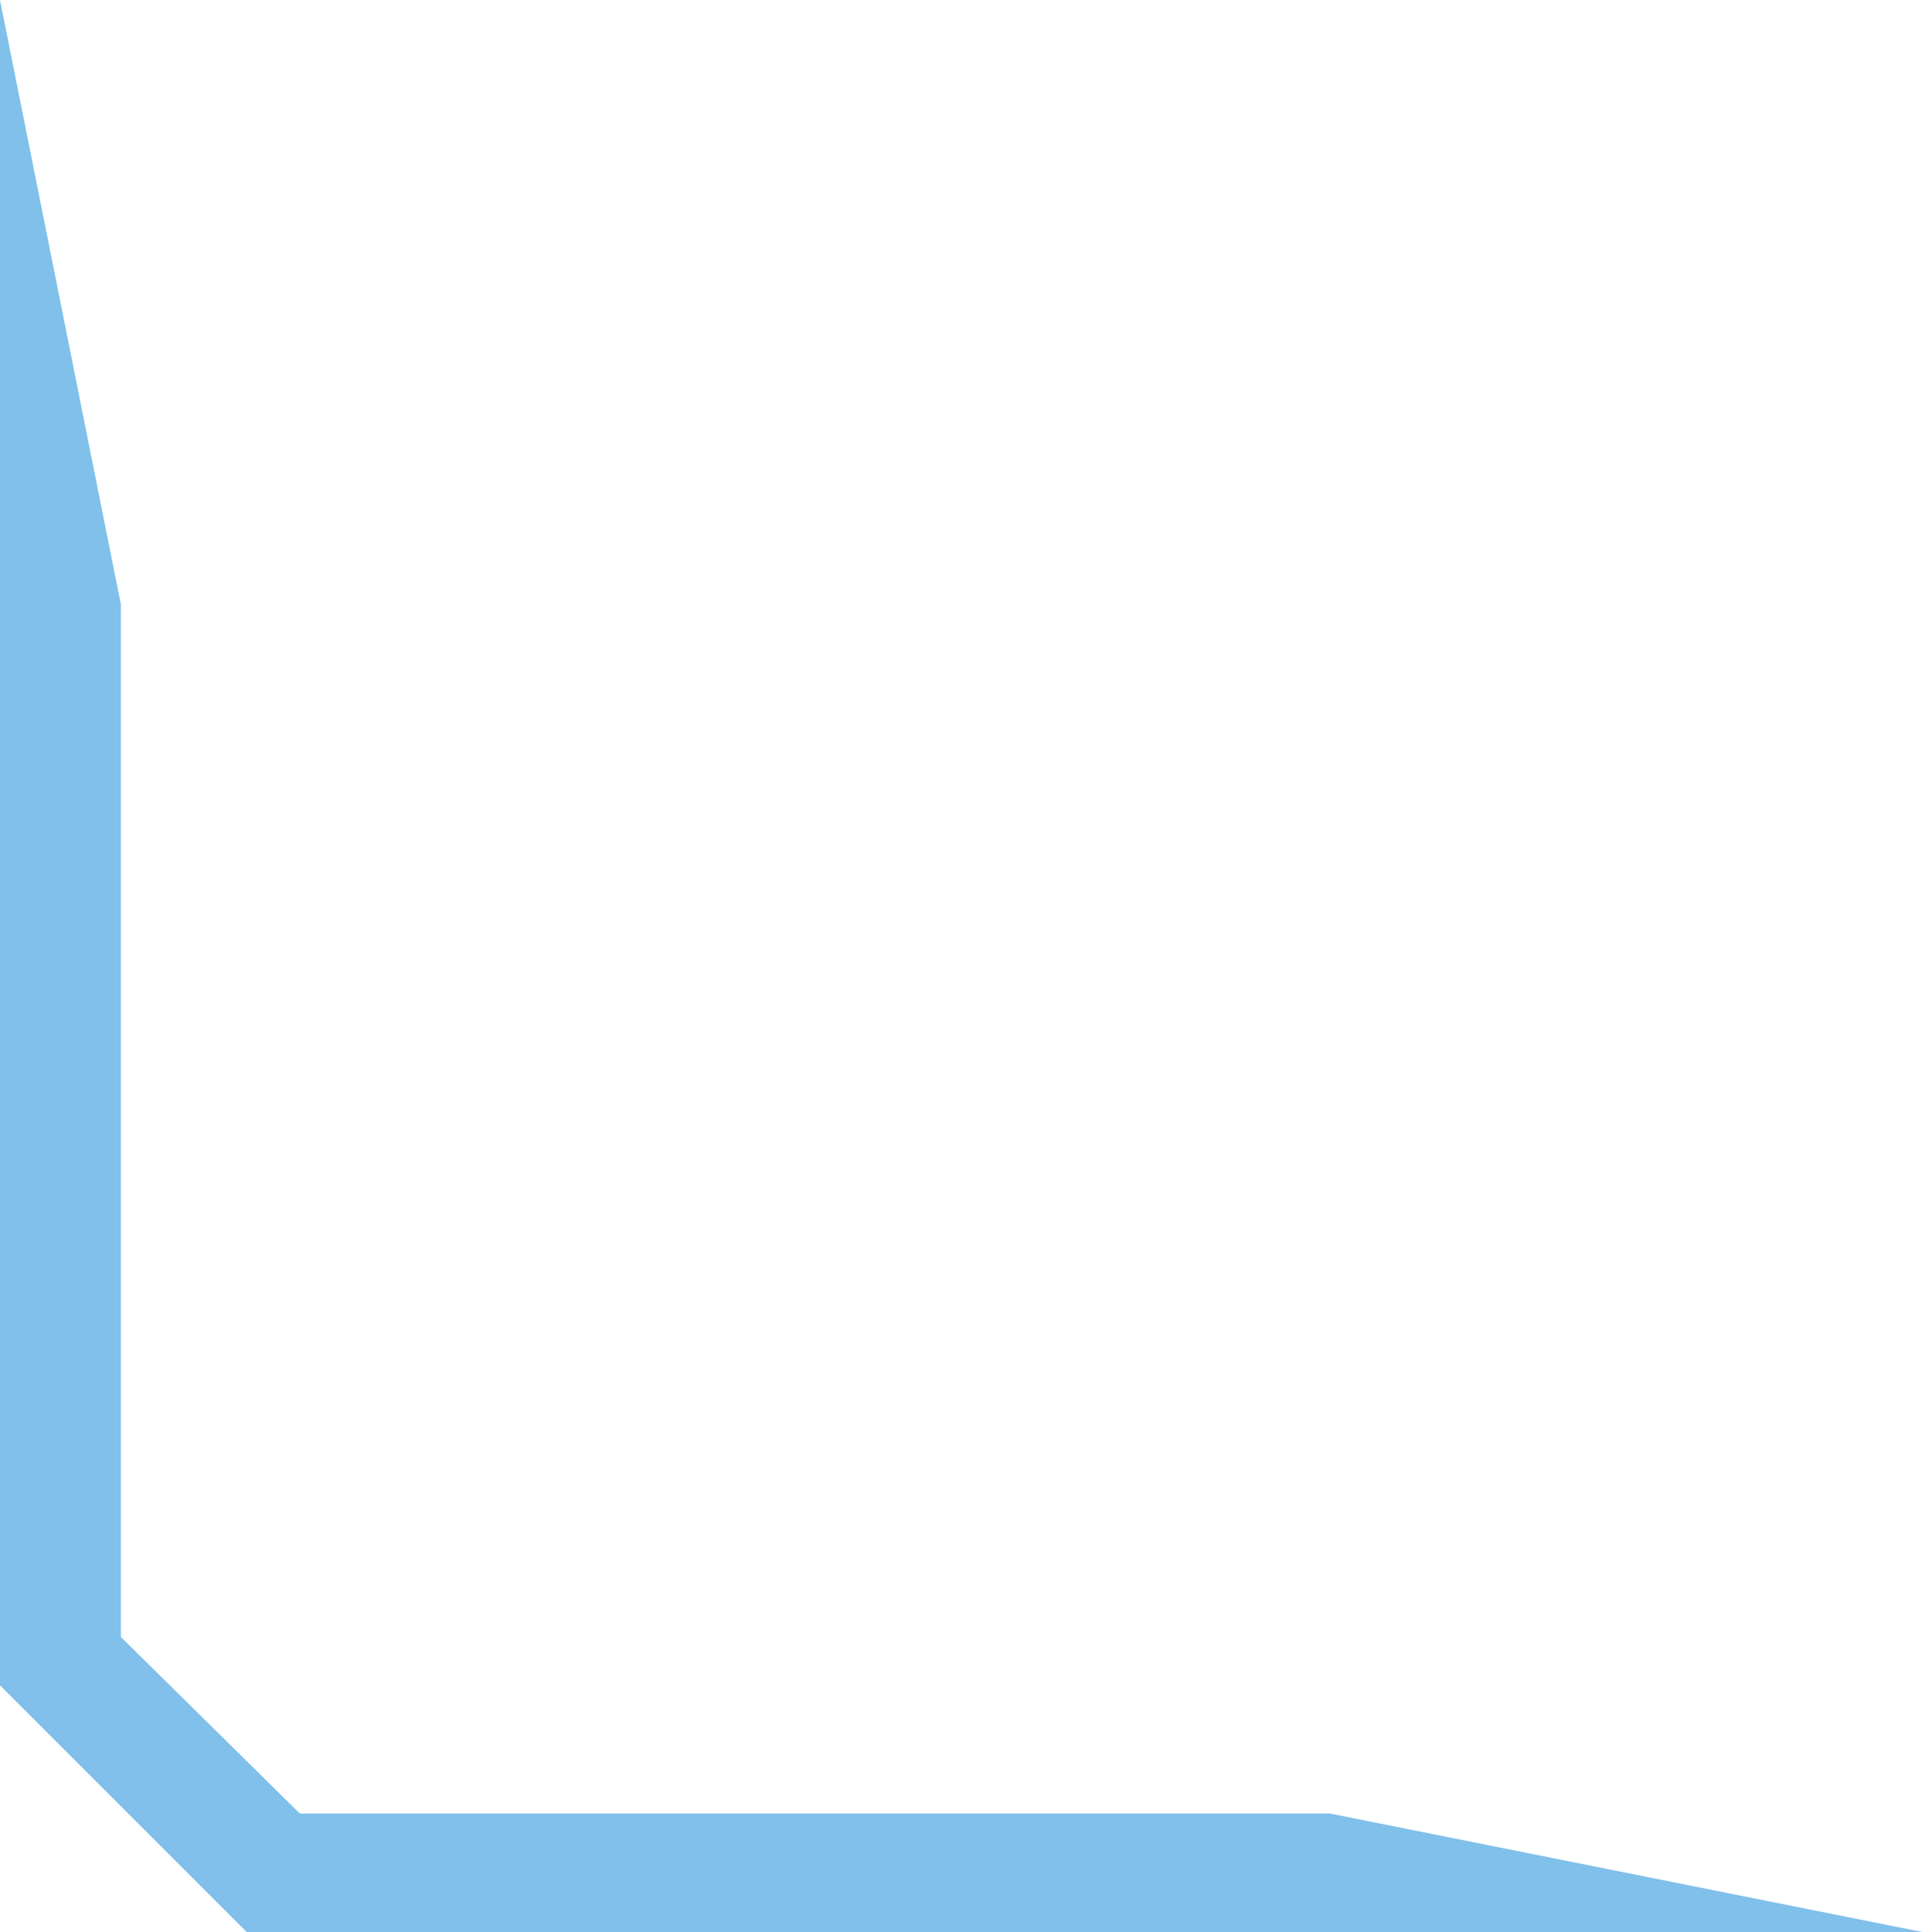 <?xml version="1.0" encoding="utf-8"?>
<!-- Generator: Adobe Illustrator 19.2.1, SVG Export Plug-In . SVG Version: 6.00 Build 0)  -->
<svg version="1.1" id="Ebene_1" xmlns="http://www.w3.org/2000/svg" xmlns:xlink="http://www.w3.org/1999/xlink" x="0px" y="0px"
	 viewBox="0 0 79.9 79.9" style="enable-background:new 0 0 79.9 79.9;" xml:space="preserve">
<style type="text/css">
	.st0{fill:#81C0EA;}
</style>
<g>
	<polygon class="st0" points="80,80 55,75 12.4,75 5,67.7 5,25 0,0 0,69.7 10.2,79.9 10.3,79.9 10.3,80 10.3,80 	"/>
</g>
</svg>
